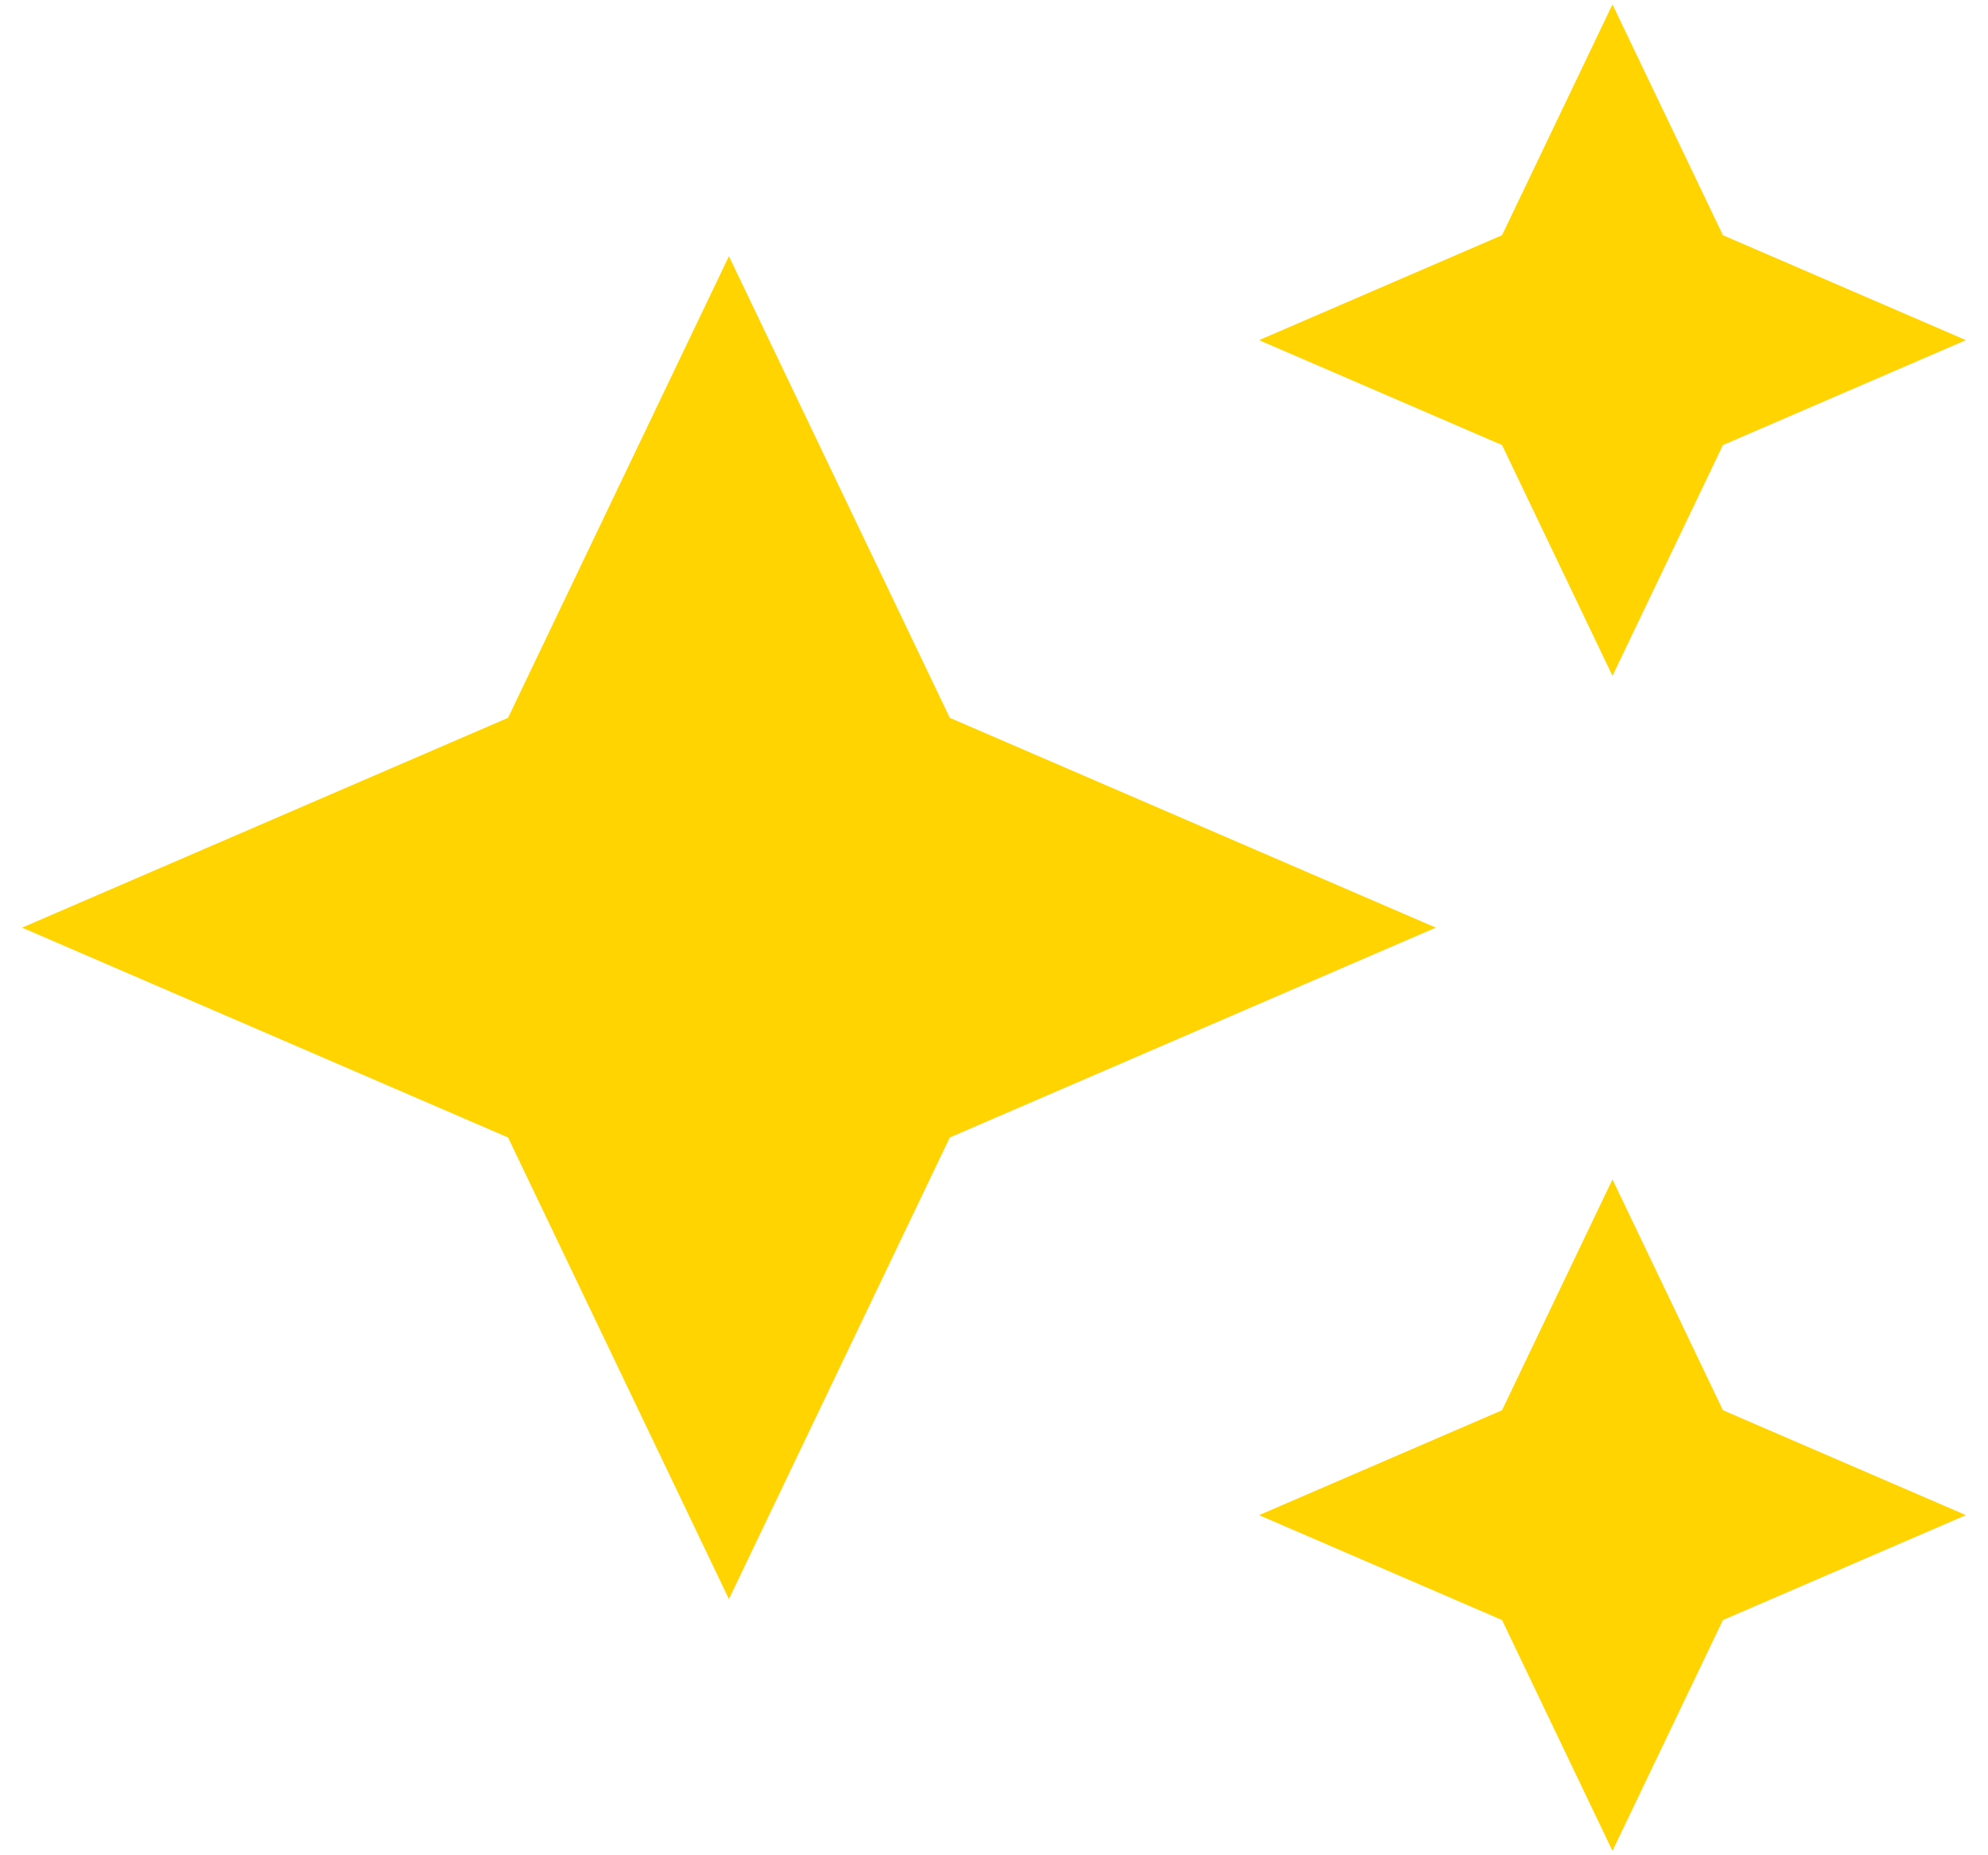 <svg width="75" height="70" viewBox="0 0 75 70" fill="none" xmlns="http://www.w3.org/2000/svg">
<path d="M60.833 25.5L65 16.792L74.167 12.834L65 8.875L60.833 0.167L56.667 8.875L47.5 12.834L56.667 16.792L60.833 25.5ZM35.833 27.084L27.5 9.667L19.167 27.084L0.833 35L19.167 42.917L27.5 60.334L35.833 42.917L54.167 35L35.833 27.084ZM60.833 44.5L56.667 53.209L47.5 57.167L56.667 61.125L60.833 69.834L65 61.125L74.167 57.167L65 53.209L60.833 44.5Z" fill="#FFD400"/>
</svg>
